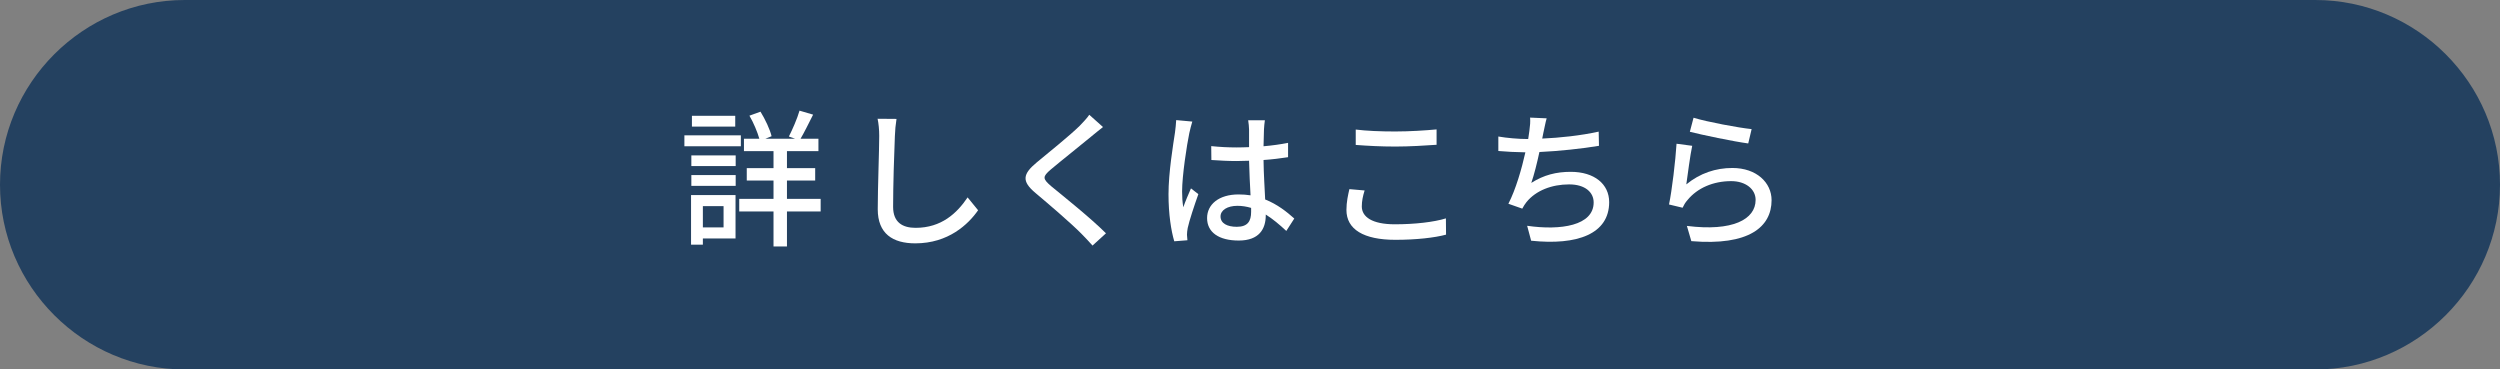 <?xml version="1.0" encoding="UTF-8"?><svg id="b" xmlns="http://www.w3.org/2000/svg" viewBox="0 0 406 60"><rect x="0" y="0" width="406" height="60" fill="#808080" stroke="none"/><g id="c"><path d="m406,30c0,16.5-13.5,30-30,30H30C13.5,60,0,46.5,0,30h0C0,13.5,13.5,0,30,0h346c16.5,0,30,13.5,30,30h0Z" style="fill:#244160; stroke-width:0px;"/><path d="m120.314,23.752h-9.169v-1.776h9.169v1.776Zm-.864,14.978h-5.304v1.008h-1.92v-8.064h7.225v7.057Zm-7.176-13.489h7.2v1.728h-7.2v-1.728Zm0,3.192h7.2v1.752h-7.2v-1.752Zm7.128-7.873h-7.033v-1.752h7.033v1.752Zm-5.256,12.914v3.456h3.36v-3.456h-3.36Zm19.129.864h-5.472v5.688h-2.185v-5.688h-5.568v-2.04h5.568v-2.977h-4.344v-2.016h4.344v-2.76h-4.8v-2.016h2.496c-.312-1.104-.936-2.592-1.608-3.744l1.8-.648c.768,1.248,1.536,2.88,1.8,3.984l-1.008.408h4.824l-1.008-.36c.576-1.128,1.368-2.928,1.728-4.2l2.208.648c-.696,1.368-1.416,2.856-2.04,3.912h2.904v2.016h-5.112v2.76h4.584v2.016h-4.584v2.977h5.472v2.04Z" style="fill:#fff; stroke-width:0px;"/><path d="m145.329,22.072c-.12,2.665-.288,8.209-.288,11.521,0,2.544,1.56,3.408,3.648,3.408,4.201,0,6.721-2.376,8.449-4.944l1.705,2.088c-1.584,2.28-4.825,5.376-10.201,5.376-3.648,0-6.097-1.56-6.097-5.544,0-3.408.24-9.601.24-11.905,0-1.008-.096-1.992-.264-2.784l3.072.024c-.144.888-.24,1.896-.264,2.76Z" style="fill:#fff; stroke-width:0px;"/><path d="m177.281,22.12c-1.608,1.344-4.92,3.96-6.625,5.4-1.368,1.176-1.368,1.488.048,2.712,2.04,1.68,6.409,5.161,8.905,7.657l-2.184,1.992c-.576-.648-1.2-1.32-1.824-1.944-1.608-1.632-5.185-4.705-7.417-6.577-2.328-1.944-2.088-3.096.192-4.993,1.848-1.536,5.329-4.32,6.96-5.928.552-.576,1.248-1.296,1.56-1.8l2.232,1.992c-.6.456-1.368,1.104-1.848,1.488Z" style="fill:#fff; stroke-width:0px;"/><path d="m193.149,21.592c-.408,1.944-1.176,6.937-1.176,9.505,0,.864.048,1.68.192,2.568.336-.984.864-2.184,1.248-3.072l1.2.936c-.648,1.824-1.464,4.272-1.728,5.497-.072.336-.12.816-.12,1.104.024.24.048.6.072.888l-2.136.168c-.504-1.704-.936-4.369-.936-7.633,0-3.552.768-8.137,1.056-10.057.072-.6.168-1.368.192-1.992l2.616.24c-.144.432-.384,1.416-.48,1.848Zm12.121-.576c-.023.6-.048,1.632-.072,2.736,1.416-.12,2.761-.312,3.984-.552v2.328c-1.248.192-2.592.36-3.984.456.024,2.4.192,4.56.265,6.408,1.992.792,3.528,2.017,4.729,3.097l-1.296,2.016c-1.129-1.056-2.232-1.968-3.337-2.665v.12c0,2.208-1.056,4.104-4.392,4.104-3.24,0-5.137-1.344-5.137-3.648,0-2.208,1.896-3.84,5.113-3.84.672,0,1.32.048,1.944.144-.096-1.68-.192-3.744-.24-5.616-.672.024-1.344.048-2.016.048-1.392,0-2.712-.072-4.104-.168l-.024-2.256c1.368.144,2.712.216,4.152.216.672,0,1.32-.024,1.992-.048v-2.832c0-.408-.072-1.08-.144-1.536h2.712c-.072.48-.12,1.008-.145,1.488Zm-4.416,15.817c1.776,0,2.328-.912,2.328-2.424v-.648c-.72-.216-1.464-.336-2.232-.336-1.608,0-2.736.696-2.736,1.728,0,1.128,1.104,1.68,2.64,1.68Z" style="fill:#fff; stroke-width:0px;"/><path d="m221.156,33.521c0,1.704,1.681,2.904,5.354,2.904,3.287,0,6.359-.36,8.305-.96l.023,2.641c-1.872.504-4.849.84-8.232.84-5.16,0-7.945-1.704-7.945-4.848,0-1.296.264-2.448.48-3.384l2.473.216c-.289.912-.457,1.752-.457,2.592Zm5.449-12.169c2.328,0,4.92-.168,6.696-.336v2.497c-1.656.12-4.44.288-6.673.288-2.447,0-4.536-.12-6.457-.264v-2.496c1.753.216,3.984.312,6.434.312Z" style="fill:#fff; stroke-width:0px;"/><path d="m250.672,21.424c-.047.312-.119.672-.216,1.08,2.809-.12,6.241-.48,9.169-1.128l.048,2.304c-2.688.456-6.528.864-9.673,1.008-.384,1.776-.863,3.721-1.32,5.017,2.041-1.296,4.057-1.8,6.409-1.8,3.841,0,6.24,1.992,6.24,4.92,0,5.161-5.16,7.057-12.673,6.265l-.648-2.424c5.449.792,10.801-.024,10.801-3.792,0-1.632-1.367-2.928-3.984-2.928-2.808,0-5.376.984-6.912,2.856-.264.336-.48.672-.696,1.08l-2.256-.792c1.2-2.328,2.16-5.665,2.761-8.353-1.585-.024-3.072-.096-4.393-.216v-2.352c1.367.24,3.264.408,4.729.408h.119c.072-.504.145-.96.192-1.32.12-.864.168-1.464.12-2.16l2.688.12c-.215.72-.336,1.512-.504,2.208Z" style="fill:#fff; stroke-width:0px;"/><path d="m273.856,29.945c2.231-1.824,4.776-2.665,7.488-2.665,3.913,0,6.36,2.376,6.36,5.232,0,4.32-3.648,7.441-13.033,6.649l-.72-2.473c7.417.937,11.161-1.056,11.161-4.224,0-1.776-1.656-3.048-3.961-3.048-2.951,0-5.496,1.128-7.08,3.048-.408.456-.624.864-.816,1.272l-2.208-.528c.479-2.256,1.056-7.153,1.224-9.865l2.545.336c-.336,1.512-.744,4.8-.96,6.265Zm10.608-8.977l-.552,2.328c-2.353-.312-7.633-1.416-9.481-1.896l.601-2.28c2.16.672,7.321,1.632,9.433,1.848Z" style="fill:#fff; stroke-width:0px;"/></g></svg>